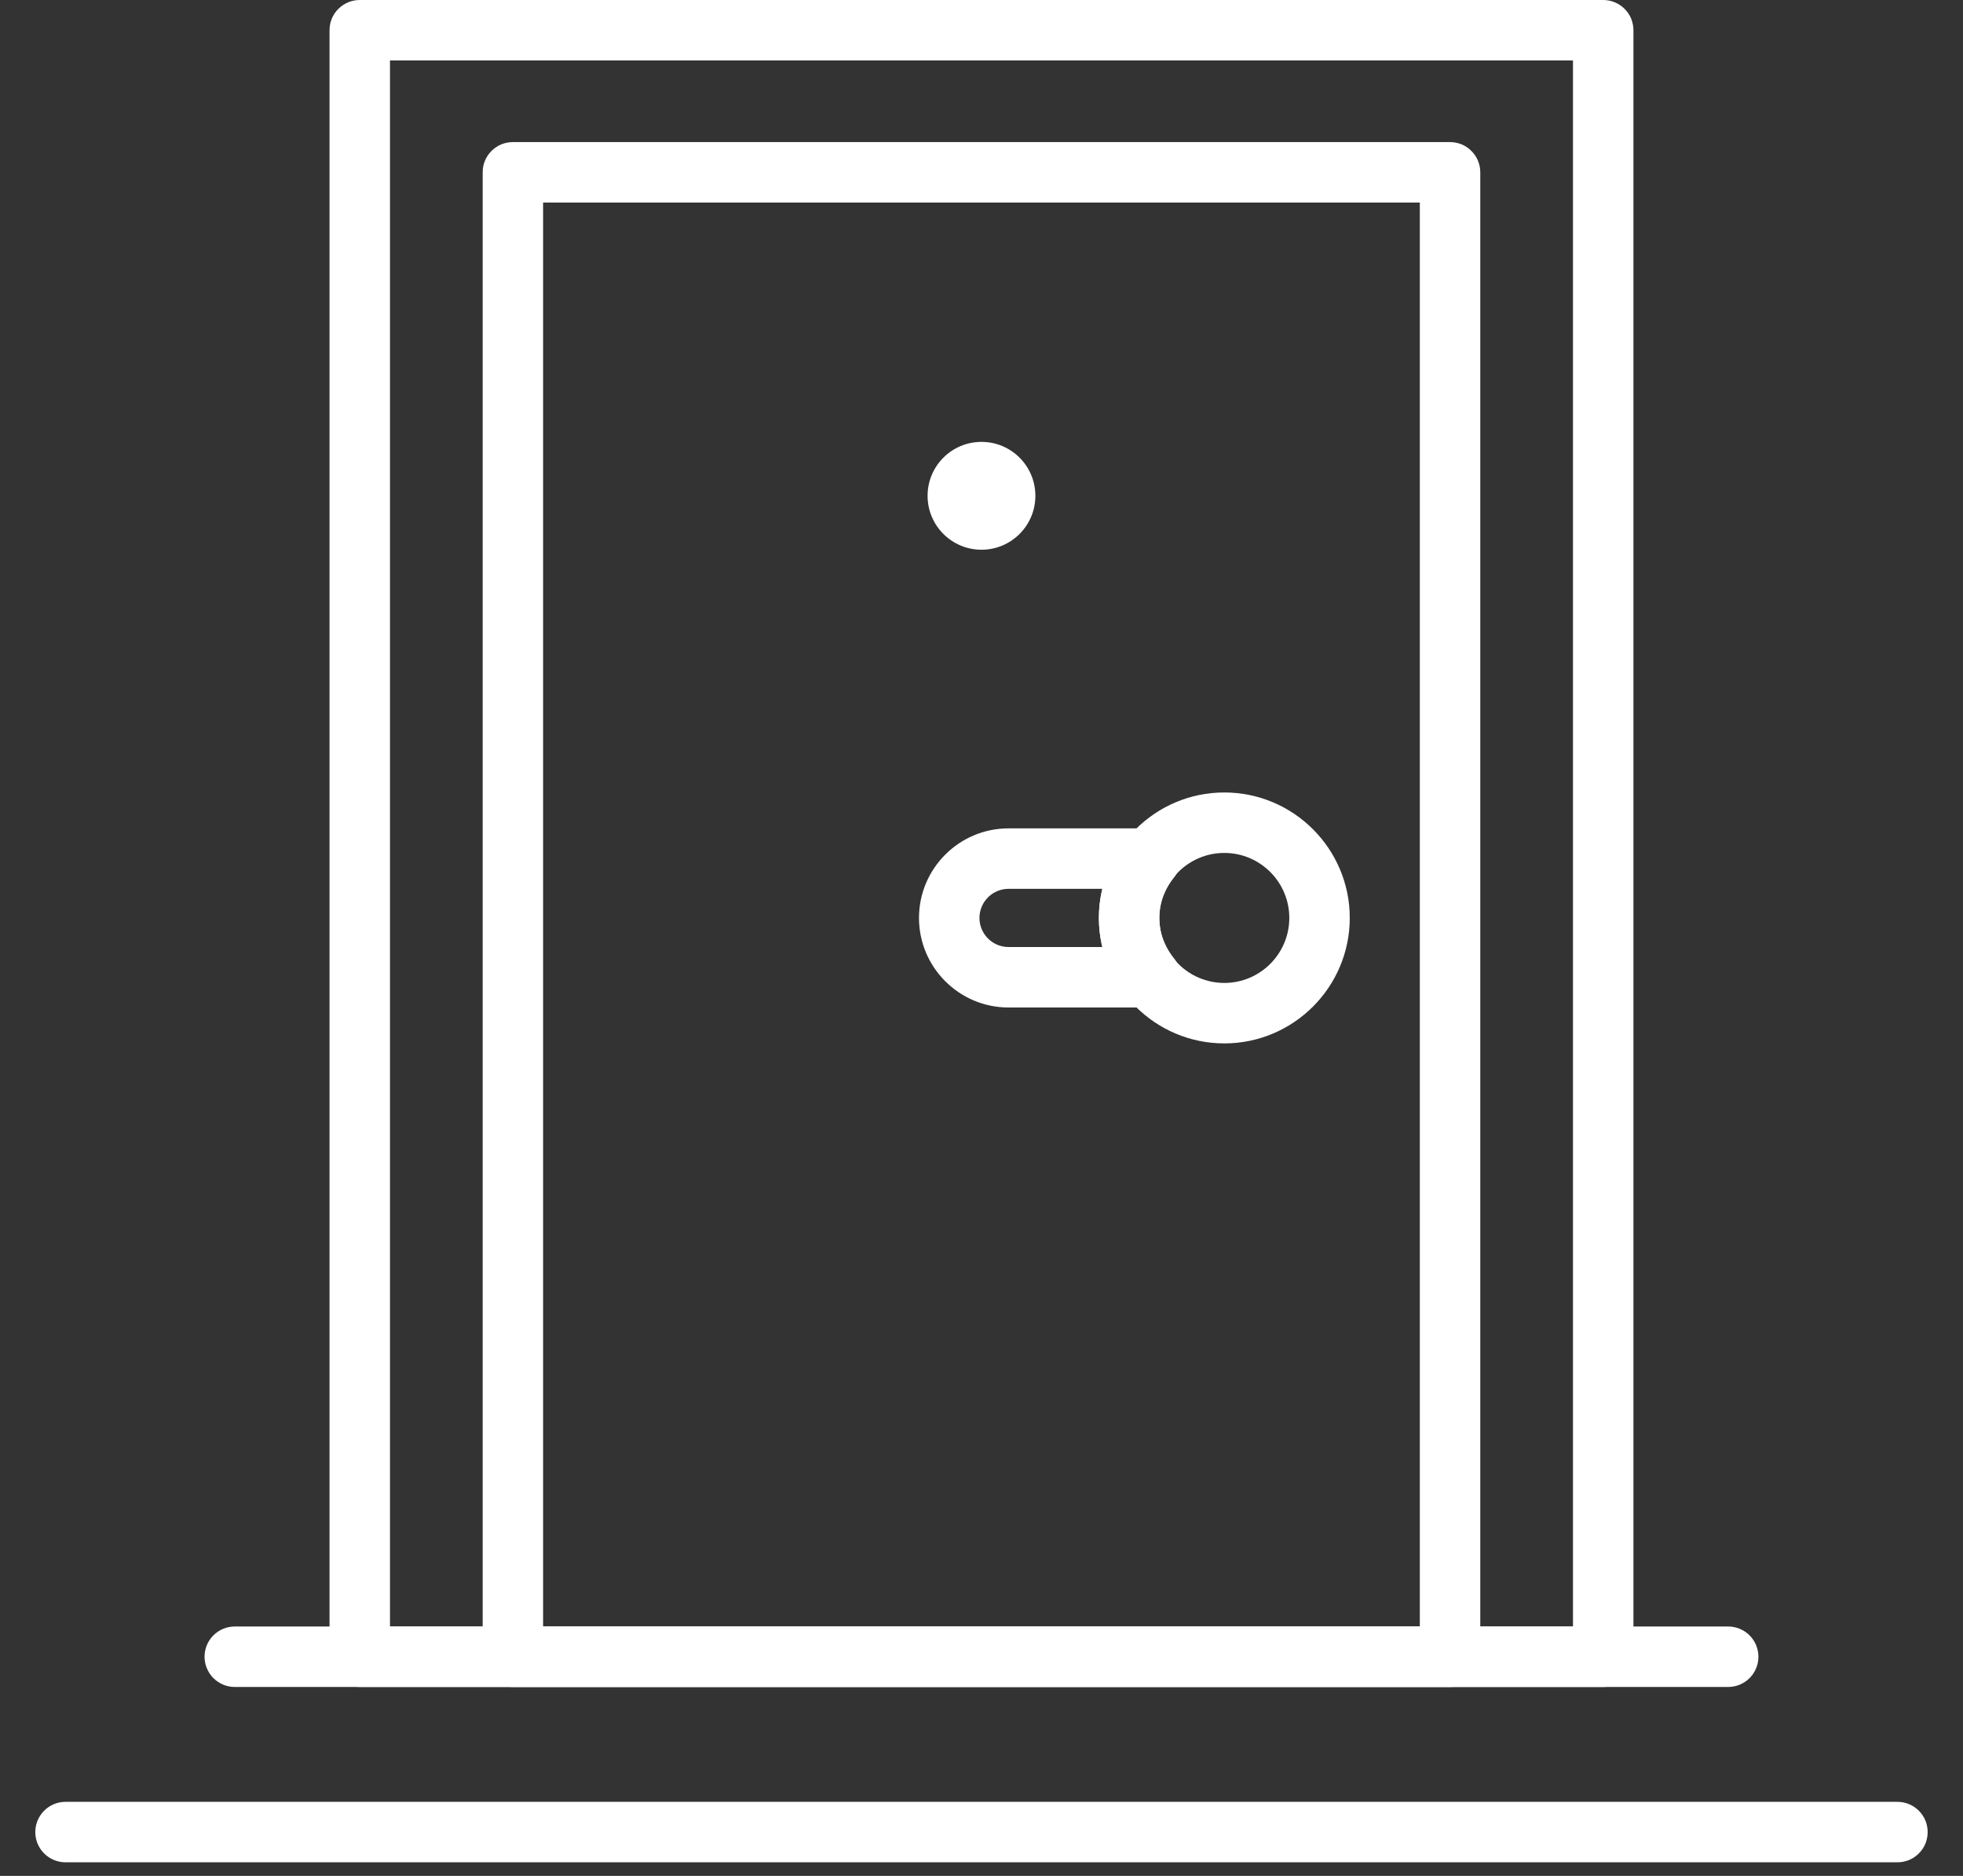 <svg xmlns="http://www.w3.org/2000/svg" width="45" height="43" viewBox="0 0 45 43" fill="none"><rect x="0" y="0" width="45" height="43" fill="#333333" stroke="none"/><path d="M33.24 38.669H11.758C11.666 38.669 11.576 38.651 11.492 38.616C11.408 38.581 11.332 38.53 11.267 38.466C11.203 38.402 11.152 38.325 11.117 38.241C11.082 38.157 11.064 38.067 11.065 37.976V3.95C11.064 3.859 11.082 3.769 11.117 3.684C11.152 3.6 11.203 3.524 11.267 3.46C11.332 3.395 11.408 3.344 11.492 3.309C11.576 3.275 11.666 3.257 11.758 3.257H33.24C33.331 3.257 33.422 3.275 33.506 3.309C33.59 3.344 33.666 3.395 33.73 3.46C33.795 3.524 33.846 3.6 33.881 3.684C33.916 3.769 33.934 3.859 33.934 3.95V37.976C33.934 38.067 33.916 38.157 33.881 38.241C33.846 38.325 33.795 38.402 33.73 38.466C33.666 38.53 33.59 38.581 33.506 38.616C33.422 38.651 33.331 38.669 33.24 38.669ZM12.45 37.283H32.548V4.643H12.45V37.283Z" fill="white"></path><path d="M36.752 38.669H8.247C8.156 38.669 8.066 38.651 7.981 38.616C7.897 38.581 7.821 38.531 7.757 38.466C7.692 38.402 7.641 38.325 7.606 38.241C7.572 38.157 7.554 38.067 7.554 37.976V0.693C7.554 0.602 7.572 0.512 7.606 0.428C7.641 0.344 7.692 0.267 7.757 0.203C7.821 0.139 7.897 0.088 7.981 0.053C8.066 0.018 8.156 -1.26544e-05 8.247 6.70649e-09H36.752C36.843 -1.26544e-05 36.933 0.018 37.017 0.053C37.102 0.088 37.178 0.139 37.242 0.203C37.307 0.267 37.358 0.344 37.393 0.428C37.427 0.512 37.445 0.602 37.445 0.693V37.976C37.445 38.16 37.372 38.336 37.242 38.466C37.112 38.596 36.936 38.669 36.752 38.669ZM8.94 37.283H36.059V1.386H8.94V37.283ZM43.497 42.688H1.502C1.318 42.688 1.142 42.615 1.012 42.485C0.882 42.355 0.809 42.179 0.809 41.995C0.809 41.811 0.882 41.635 1.012 41.505C1.142 41.375 1.318 41.302 1.502 41.302H43.497C43.588 41.302 43.678 41.32 43.763 41.355C43.847 41.39 43.923 41.441 43.987 41.505C44.052 41.57 44.103 41.646 44.138 41.73C44.172 41.814 44.19 41.904 44.19 41.995C44.19 42.086 44.172 42.176 44.138 42.261C44.103 42.345 44.052 42.421 43.987 42.485C43.923 42.55 43.846 42.601 43.763 42.636C43.678 42.67 43.588 42.688 43.497 42.688Z" fill="white"></path><path d="M39.617 38.669H5.382C5.291 38.669 5.201 38.651 5.117 38.616C5.033 38.581 4.957 38.53 4.892 38.466C4.828 38.402 4.777 38.325 4.742 38.241C4.707 38.157 4.689 38.067 4.689 37.976C4.689 37.792 4.762 37.616 4.892 37.486C5.022 37.356 5.199 37.283 5.382 37.283H39.617C39.8 37.283 39.977 37.356 40.107 37.486C40.237 37.616 40.31 37.792 40.31 37.976C40.31 38.16 40.237 38.336 40.107 38.466C39.977 38.596 39.8 38.669 39.617 38.669ZM28.066 23.917C26.481 23.917 25.191 22.627 25.191 21.041C25.191 19.455 26.481 18.165 28.066 18.165C29.652 18.165 30.942 19.455 30.942 21.041C30.942 22.627 29.652 23.917 28.066 23.917ZM28.066 19.551C27.245 19.551 26.576 20.219 26.576 21.041C26.576 21.863 27.245 22.531 28.066 22.531C28.888 22.531 29.556 21.863 29.556 21.041C29.556 20.219 28.888 19.551 28.066 19.551Z" fill="white"></path><path d="M26.372 23.094H23.12C21.988 23.094 21.067 22.173 21.067 21.041C21.067 19.909 21.988 18.988 23.12 18.988H26.372C26.503 18.988 26.631 19.025 26.741 19.095C26.852 19.164 26.94 19.264 26.997 19.381C27.053 19.499 27.075 19.631 27.06 19.761C27.045 19.89 26.994 20.013 26.912 20.115C26.759 20.305 26.577 20.62 26.577 21.041C26.577 21.462 26.759 21.776 26.912 21.967C26.994 22.069 27.045 22.191 27.06 22.321C27.075 22.451 27.053 22.582 26.997 22.7C26.941 22.818 26.852 22.918 26.741 22.987C26.631 23.057 26.503 23.094 26.372 23.094ZM23.12 20.374C22.753 20.374 22.453 20.673 22.453 21.041C22.453 21.409 22.753 21.708 23.12 21.708H25.27C25.218 21.491 25.191 21.268 25.191 21.041C25.191 20.814 25.218 20.59 25.27 20.374H23.12Z" fill="white"></path><path d="M22.5 12.601C23.182 12.601 23.735 12.047 23.735 11.365C23.735 10.682 23.182 10.129 22.5 10.129C21.817 10.129 21.264 10.682 21.264 11.365C21.264 12.047 21.817 12.601 22.5 12.601Z" fill="white"></path></svg>
